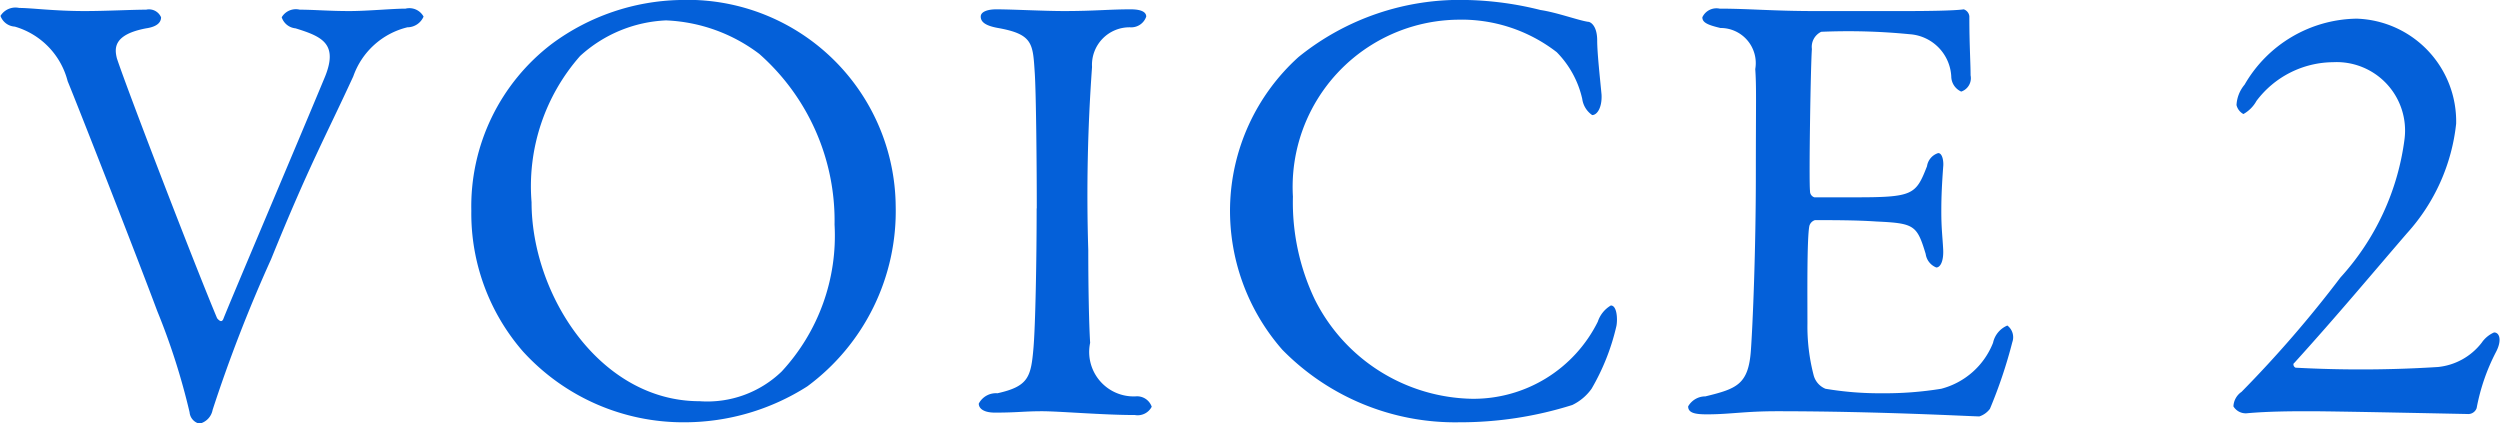 <svg xmlns="http://www.w3.org/2000/svg" width="72.344" height="12.25" viewBox="0 0 72.344 12.25">
  <defs>
    <style>
      .cls-1 {
        fill: #0460d9;
        fill-rule: evenodd;
      }
    </style>
  </defs>
  <path id="VOICE_2" data-name="VOICE 2" class="cls-1" d="M480.42,3377.4a0.469,0.469,0,0,0,.414.31,2.215,2.215,0,0,1,1.53,1.58c0.27,0.65,1.98,5.01,2.592,6.65a19.575,19.575,0,0,1,.936,2.93,0.37,0.37,0,0,0,.288.33,0.506,0.506,0,0,0,.379-0.4,42.493,42.493,0,0,1,1.692-4.36c1.1-2.71,1.549-3.49,2.378-5.29a2.215,2.215,0,0,1,1.566-1.42,0.512,0.512,0,0,0,.468-0.31,0.467,0.467,0,0,0-.522-0.23c-0.378,0-1.1.07-1.62,0.07-0.612,0-1.026-.04-1.441-0.04a0.475,0.475,0,0,0-.522.22,0.467,0.467,0,0,0,.4.32c0.775,0.24,1.261.45,0.828,1.46-0.81,1.95-2.773,6.57-2.917,6.95-0.054.13-.144,0.02-0.18-0.02-0.648-1.54-2.592-6.59-2.9-7.52-0.072-.29-0.108-0.69.846-0.87,0.342-.05.432-0.19,0.432-0.32a0.38,0.38,0,0,0-.432-0.22c-0.414,0-1.152.04-1.782,0.04-0.883,0-1.531-.09-1.891-0.09A0.509,0.509,0,0,0,480.42,3377.4Zm19.658-.46a6.455,6.455,0,0,0-3.691,1.26,5.911,5.911,0,0,0-2.342,4.84,6.083,6.083,0,0,0,1.494,4.07,6.273,6.273,0,0,0,4.682,2.05,6.617,6.617,0,0,0,3.547-1.04,6.3,6.3,0,0,0,2.557-5.22A6.023,6.023,0,0,0,500.078,3376.94Zm-0.4.59a4.79,4.79,0,0,1,2.7.97,6.438,6.438,0,0,1,2.178,4.94,5.779,5.779,0,0,1-1.53,4.25,3.1,3.1,0,0,1-2.377.86c-2.881,0-4.861-3.08-4.861-5.76a5.7,5.7,0,0,1,1.405-4.23A3.939,3.939,0,0,1,499.682,3377.53Zm10.726,5.44c0,1.53-.037,3.4-0.091,4.03-0.072.85-.144,1.12-1.044,1.32a0.561,0.561,0,0,0-.54.3c0,0.13.126,0.26,0.468,0.26,0.666,0,.828-0.04,1.368-0.04,0.486,0,1.765.11,2.683,0.11a0.458,0.458,0,0,0,.486-0.24,0.449,0.449,0,0,0-.468-0.3,1.286,1.286,0,0,1-1.314-1.55c-0.036-.58-0.054-1.69-0.054-2.68a51.356,51.356,0,0,1,.109-5.3,1.086,1.086,0,0,1,1.1-1.15,0.458,0.458,0,0,0,.468-0.31c0-.14-0.162-0.21-0.45-0.21-0.63,0-1.044.05-1.927,0.05-0.594,0-1.494-.05-1.962-0.05-0.252,0-.45.07-0.45,0.21s0.108,0.26.5,0.33c1.008,0.18,1.008.45,1.062,1.28C510.39,3379.62,510.408,3381.85,510.408,3382.97Zm12.458-6.03a7.419,7.419,0,0,0-4.88,1.65,6,6,0,0,0-1.981,4.33,6.1,6.1,0,0,0,1.512,4.14,7,7,0,0,0,5.113,2.1,10.793,10.793,0,0,0,3.277-.5,1.458,1.458,0,0,0,.559-0.47,6.458,6.458,0,0,0,.72-1.82c0.036-.19.018-0.59-0.162-0.59a0.853,0.853,0,0,0-.378.47,4.018,4.018,0,0,1-3.637,2.23,5.194,5.194,0,0,1-4.555-2.88,6.527,6.527,0,0,1-.63-2.97,4.839,4.839,0,0,1,4.754-5.12,4.5,4.5,0,0,1,2.88.94,2.8,2.8,0,0,1,.738,1.35,0.679,0.679,0,0,0,.288.47c0.144,0,.289-0.22.271-0.59-0.036-.4-0.126-1.19-0.126-1.57,0-.41-0.18-0.54-0.27-0.54-0.27-.04-0.9-0.27-1.369-0.34A9.53,9.53,0,0,0,522.866,3376.94Zm10.06,0.32c-1.206,0-1.908-.07-2.754-0.07a0.449,0.449,0,0,0-.5.25c0,0.15.144,0.22,0.523,0.31a1.017,1.017,0,0,1,1.008,1.19c0.036,0.52.018,0.9,0.017,3.04,0,2.23-.09,4.36-0.144,5.11-0.072.98-.414,1.1-1.315,1.32a0.572,0.572,0,0,0-.5.29c0,0.19.2,0.23,0.54,0.23,0.685,0,1.081-.09,2.035-0.09,2.935,0,5.654.15,5.852,0.15a0.622,0.622,0,0,0,.306-0.22,13.942,13.942,0,0,0,.648-1.93,0.425,0.425,0,0,0-.144-0.48,0.7,0.7,0,0,0-.414.5,2.211,2.211,0,0,1-1.5,1.33,10.157,10.157,0,0,1-1.71.13,9.428,9.428,0,0,1-1.639-.13,0.582,0.582,0,0,1-.342-0.39,5.612,5.612,0,0,1-.18-1.5c0-.77-0.017-2.45.055-2.82a0.245,0.245,0,0,1,.162-0.17c0.486,0,1.206,0,1.782.04,1.1,0.05,1.171.11,1.423,0.94a0.493,0.493,0,0,0,.306.39c0.126,0,.216-0.2.2-0.52-0.018-.36-0.054-0.61-0.054-1.1,0-.43.018-0.79,0.054-1.29,0.018-.15-0.018-0.4-0.144-0.4a0.469,0.469,0,0,0-.324.38c-0.324.83-.4,0.9-2.089,0.9h-1.17a0.181,0.181,0,0,1-.126-0.18c-0.036-.27.018-3.66,0.054-4.11a0.483,0.483,0,0,1,.27-0.5,18.21,18.21,0,0,1,2.557.07,1.293,1.293,0,0,1,1.206,1.22,0.485,0.485,0,0,0,.288.44,0.409,0.409,0,0,0,.271-0.47c0-.36-0.036-0.88-0.036-1.71a0.239,0.239,0,0,0-.162-0.2c-0.27.04-1.063,0.05-1.657,0.05h-2.647Zm12.49,11.64c0.648-.06,1.4-0.06,1.819-0.06,0.846,0,4.483.08,4.573,0.08a0.257,0.257,0,0,0,.27-0.17,5.811,5.811,0,0,1,.558-1.62c0.18-.34.108-0.57-0.054-0.57a0.853,0.853,0,0,0-.36.3,1.828,1.828,0,0,1-1.26.7,35.217,35.217,0,0,1-4.123.02c-0.054-.02-0.09-0.11-0.036-0.14,1.242-1.37,2.25-2.58,3.259-3.75a5.612,5.612,0,0,0,1.423-3.17,2.975,2.975,0,0,0-2.881-3.04,3.806,3.806,0,0,0-3.241,1.91,1,1,0,0,0-.234.59,0.4,0.4,0,0,0,.2.26,0.97,0.97,0,0,0,.378-0.38,2.8,2.8,0,0,1,2.215-1.12,1.98,1.98,0,0,1,2.07,2.22,7.334,7.334,0,0,1-1.855,4.01,33.882,33.882,0,0,1-2.863,3.31,0.537,0.537,0,0,0-.234.42A0.417,0.417,0,0,0,545.416,3388.9Z" transform="translate(-480.406 -3376.94)"/>
</svg>
